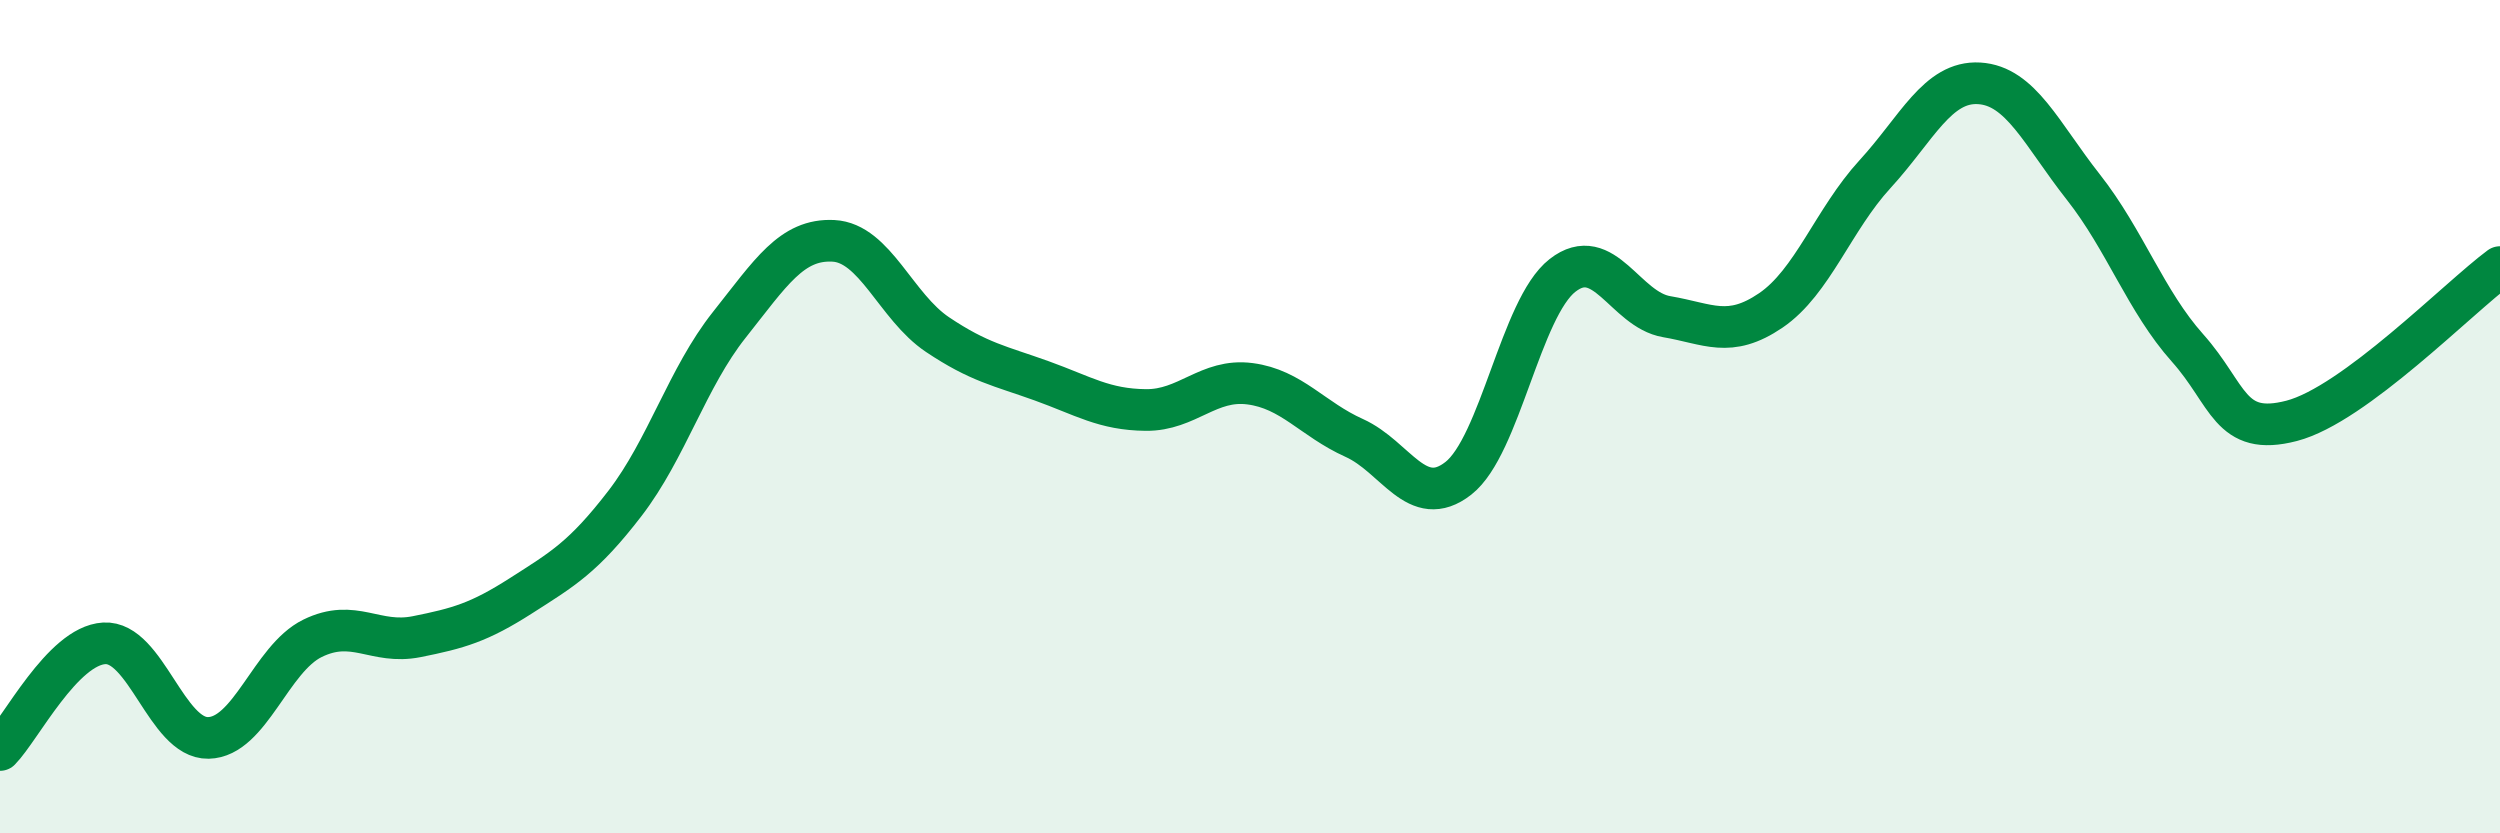 
    <svg width="60" height="20" viewBox="0 0 60 20" xmlns="http://www.w3.org/2000/svg">
      <path
        d="M 0,18 C 0.5,17.49 1.5,15.5 2.5,15.44 C 3.5,15.38 4,17.73 5,17.71 C 6,17.69 6.5,15.81 7.5,15.32 C 8.5,14.83 9,15.48 10,15.28 C 11,15.08 11.5,14.94 12.5,14.3 C 13.5,13.66 14,13.38 15,12.08 C 16,10.78 16.5,9.06 17.5,7.8 C 18.5,6.54 19,5.73 20,5.78 C 21,5.83 21.5,7.36 22.5,8.03 C 23.5,8.7 24,8.78 25,9.14 C 26,9.5 26.5,9.83 27.5,9.84 C 28.5,9.85 29,9.08 30,9.21 C 31,9.34 31.5,10.06 32.5,10.51 C 33.5,10.96 34,12.26 35,11.48 C 36,10.7 36.5,7.39 37.5,6.61 C 38.5,5.83 39,7.43 40,7.6 C 41,7.77 41.5,8.13 42.5,7.45 C 43.5,6.77 44,5.27 45,4.18 C 46,3.09 46.5,1.94 47.5,2 C 48.5,2.06 49,3.22 50,4.49 C 51,5.76 51.5,7.23 52.5,8.35 C 53.5,9.47 53.5,10.49 55,10.1 C 56.5,9.71 59,7.15 60,6.41L60 20L0 20Z"
        fill="#008740"
        opacity="0.1"
        stroke-linecap="round"
        stroke-linejoin="round"
      />
      <path
        d="M 0,18 C 0.5,17.49 1.5,15.5 2.5,15.44 C 3.5,15.38 4,17.73 5,17.71 C 6,17.69 6.5,15.81 7.5,15.32 C 8.5,14.83 9,15.48 10,15.28 C 11,15.08 11.5,14.94 12.5,14.3 C 13.5,13.66 14,13.38 15,12.08 C 16,10.78 16.5,9.06 17.5,7.8 C 18.5,6.54 19,5.73 20,5.78 C 21,5.83 21.5,7.36 22.5,8.03 C 23.5,8.7 24,8.78 25,9.14 C 26,9.5 26.5,9.83 27.5,9.84 C 28.5,9.85 29,9.08 30,9.21 C 31,9.34 31.5,10.06 32.5,10.51 C 33.5,10.96 34,12.26 35,11.48 C 36,10.7 36.5,7.39 37.5,6.61 C 38.5,5.83 39,7.43 40,7.6 C 41,7.77 41.5,8.13 42.5,7.45 C 43.5,6.77 44,5.27 45,4.18 C 46,3.09 46.5,1.94 47.5,2 C 48.5,2.06 49,3.22 50,4.49 C 51,5.76 51.5,7.23 52.5,8.35 C 53.5,9.47 53.5,10.49 55,10.1 C 56.5,9.71 59,7.15 60,6.41"
        stroke="#008740"
        stroke-width="1"
        fill="none"
        stroke-linecap="round"
        stroke-linejoin="round"
      />
    </svg>
  